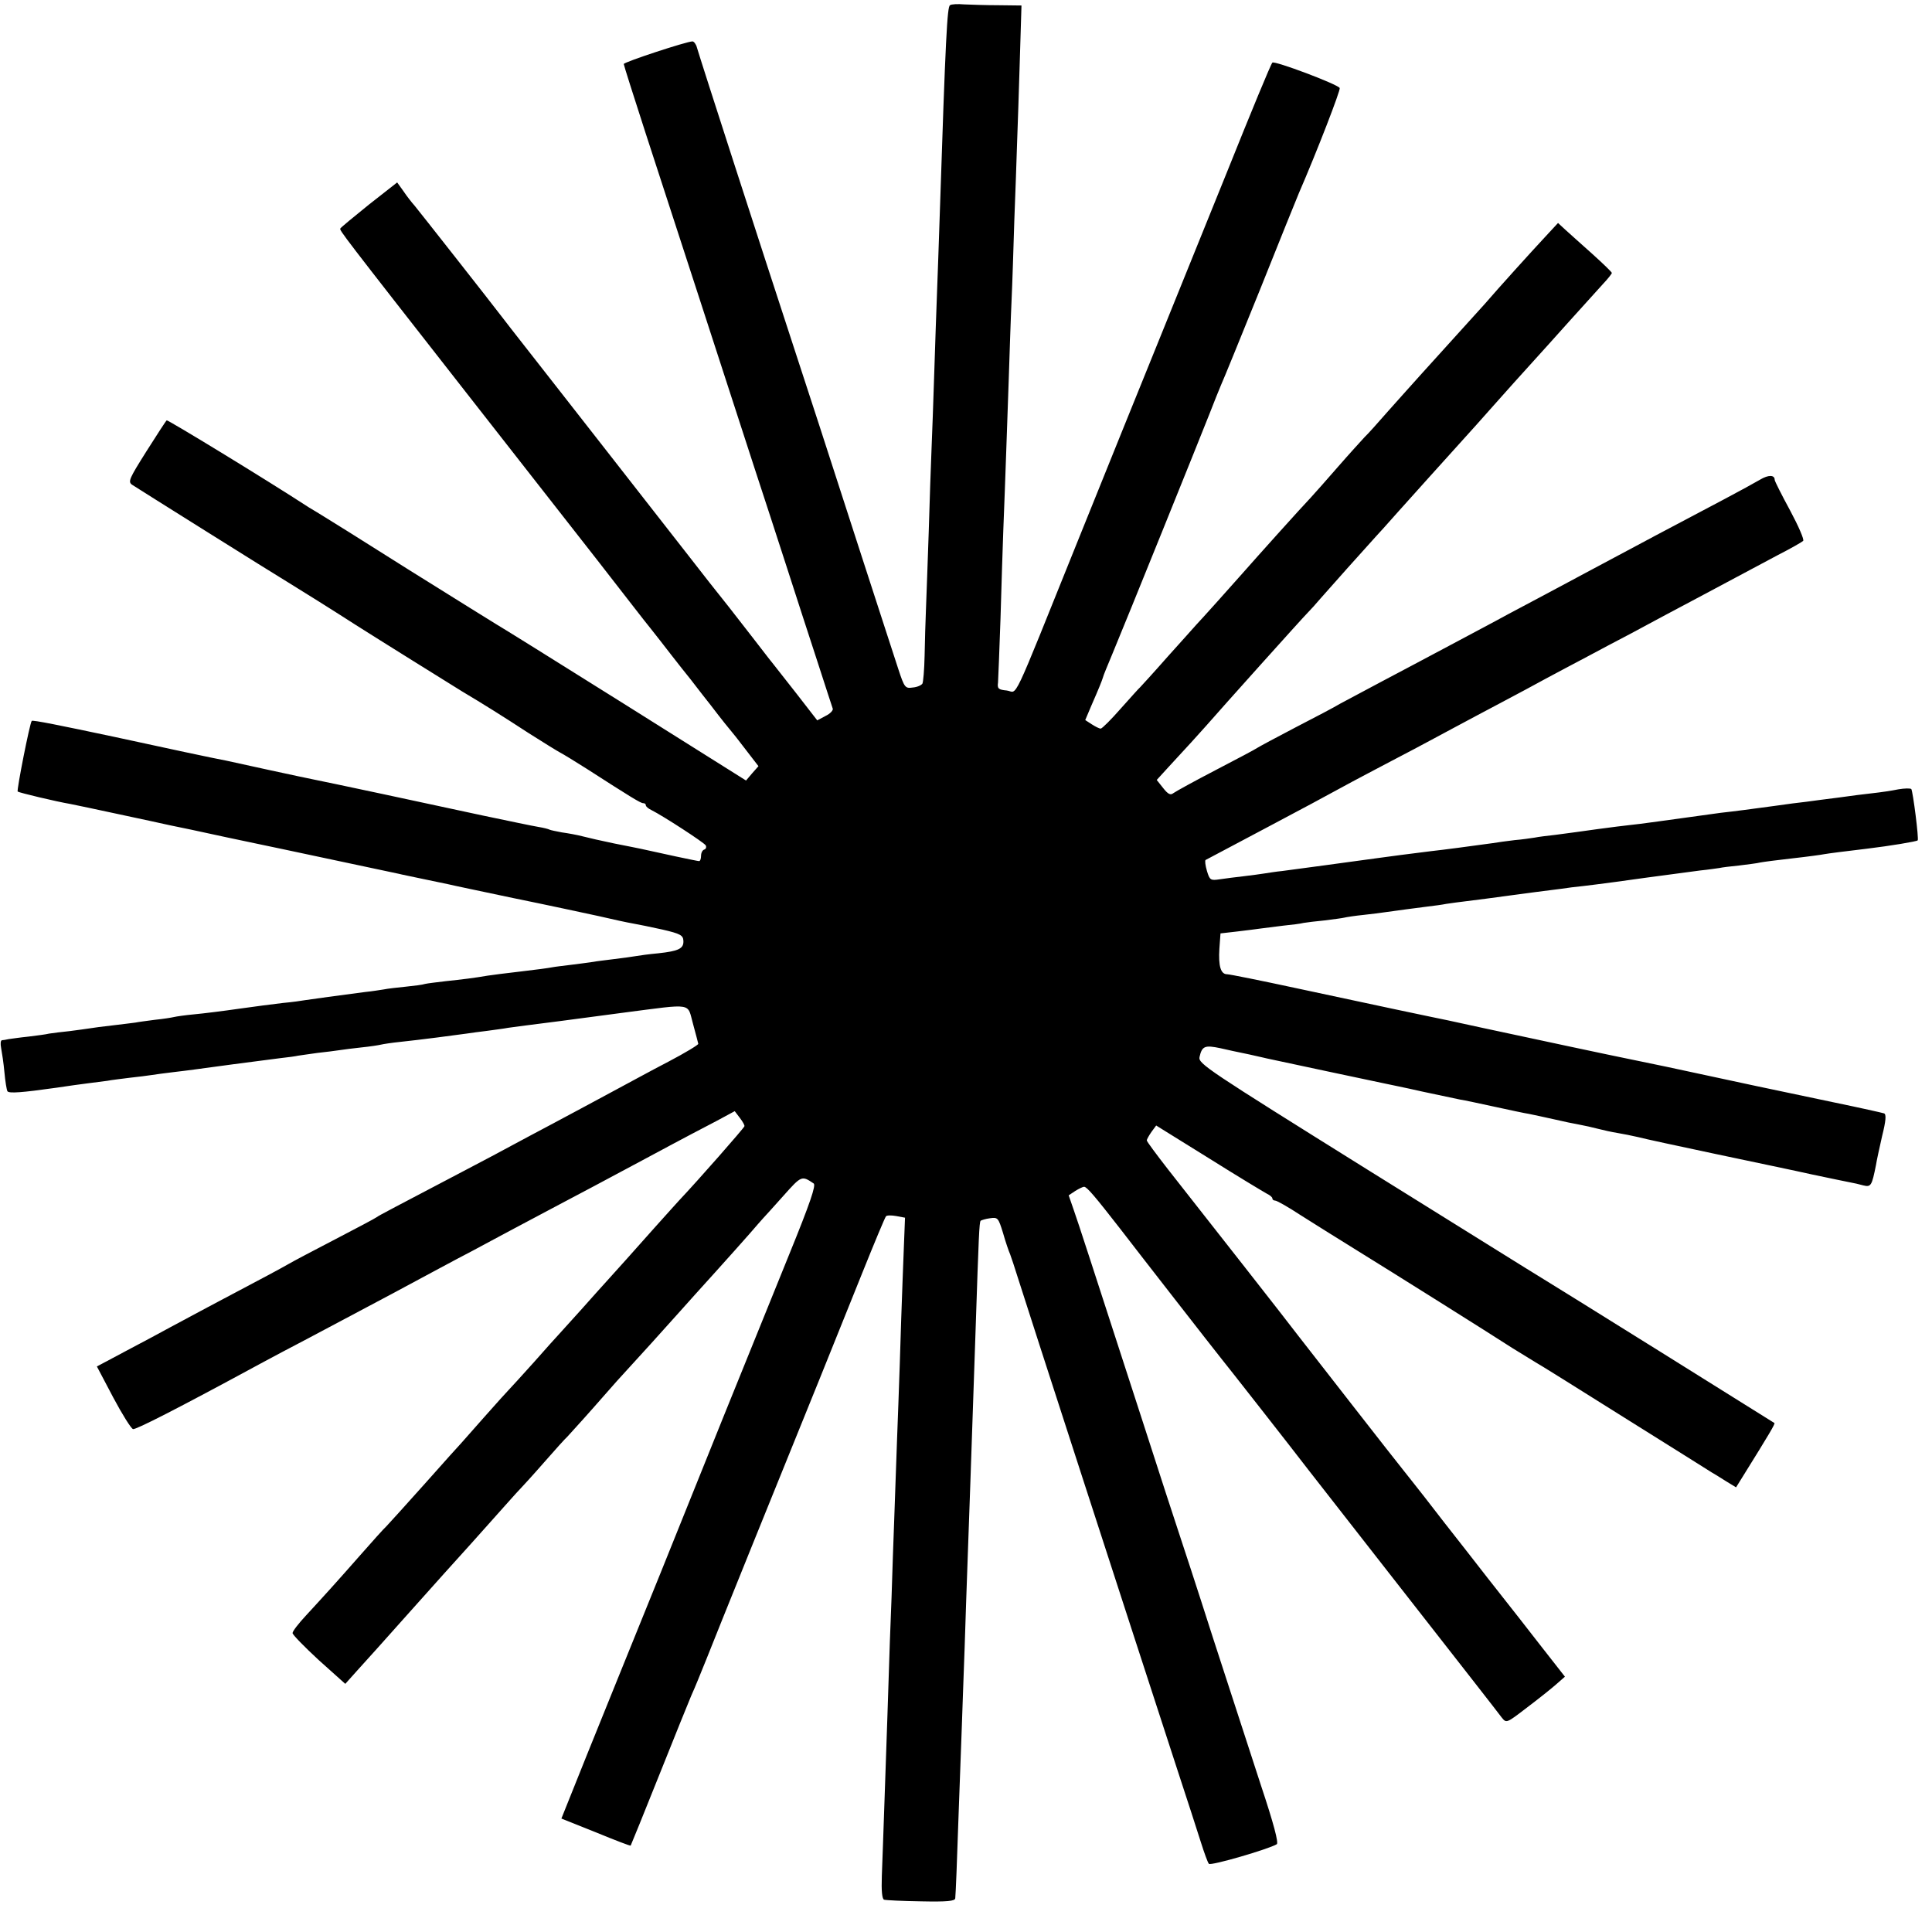 <?xml version="1.0" standalone="no"?>
<!DOCTYPE svg PUBLIC "-//W3C//DTD SVG 20010904//EN"
 "http://www.w3.org/TR/2001/REC-SVG-20010904/DTD/svg10.dtd">
<svg version="1.0" xmlns="http://www.w3.org/2000/svg"
 width="700pt" height="700pt" viewBox="0 0 700 700"
 preserveAspectRatio="xMidYMid meet">
<g transform="translate(0,700) scale(0.1,-0.1)"
fill="#000000" stroke="none">
<path d="M3442 6981 c-10 -6 -16 -113 -37 -756 -3 -99 -8 -227 -10 -285 -2
-58 -7 -188 -10 -290 -3 -102 -8 -228 -10 -280 -2 -52 -7 -185 -10 -295 -4
-110 -8 -236 -10 -280 -2 -44 -4 -121 -5 -171 -1 -50 -5 -96 -8 -101 -4 -6
-20 -13 -35 -14 -27 -4 -30 -1 -52 66 -13 39 -71 219 -130 400 -121 375 -216
667 -250 770 -116 354 -338 1041 -350 1083 -3 12 -11 22 -16 22 -21 0 -249
-75 -249 -82 0 -4 36 -117 79 -250 80 -246 298 -915 396 -1218 30 -91 81 -248
114 -350 33 -102 83 -257 112 -345 28 -88 54 -165 56 -172 3 -6 -9 -19 -26
-27 l-30 -16 -76 98 c-42 53 -82 104 -88 112 -7 8 -38 49 -70 90 -73 94 -100
129 -157 200 -25 32 -57 73 -71 91 -15 19 -169 216 -343 439 -174 223 -326
416 -336 430 -45 59 -303 387 -318 405 -10 11 -28 34 -40 52 l-23 32 -102 -80
c-56 -45 -103 -84 -104 -87 -3 -7 2 -14 462 -602 165 -210 375 -480 468 -598
92 -118 179 -231 195 -250 15 -19 49 -62 75 -96 26 -33 53 -68 60 -76 7 -8 43
-56 82 -105 38 -50 72 -92 75 -95 3 -3 26 -32 51 -65 l47 -61 -23 -26 -22 -26
-444 279 c-244 153 -451 282 -459 286 -9 5 -151 94 -318 198 -166 105 -310
195 -319 200 -10 6 -29 18 -43 26 -163 106 -513 319 -516 316 -3 -2 -36 -53
-74 -113 -61 -97 -67 -109 -52 -120 18 -12 517 -325 564 -353 38 -23 172 -107
248 -156 77 -49 337 -211 384 -240 74 -44 146 -89 241 -151 55 -35 107 -67
115 -71 8 -4 51 -30 95 -58 160 -103 196 -125 205 -125 6 0 10 -3 10 -8 0 -4
9 -12 20 -17 42 -21 190 -117 197 -128 3 -6 1 -13 -5 -15 -7 -2 -12 -12 -12
-23 0 -10 -3 -19 -7 -19 -7 0 -142 29 -213 45 -8 2 -51 10 -95 19 -44 9 -96
21 -115 26 -19 5 -52 11 -74 14 -21 4 -41 8 -45 10 -3 2 -22 7 -41 10 -19 3
-109 22 -200 41 -179 39 -583 125 -615 131 -11 2 -81 17 -155 33 -74 16 -146
32 -160 35 -34 6 -236 49 -405 86 -198 42 -297 62 -300 58 -7 -7 -55 -251 -51
-256 5 -4 138 -36 191 -45 17 -3 95 -20 175 -37 80 -17 163 -35 185 -40 22 -4
115 -24 207 -44 92 -19 178 -38 190 -40 29 -6 406 -86 433 -92 11 -3 43 -9 70
-15 58 -12 82 -17 110 -23 11 -3 117 -25 235 -50 118 -24 257 -54 308 -65 51
-12 107 -24 125 -27 18 -3 66 -13 107 -22 65 -15 75 -21 76 -40 2 -29 -17 -38
-91 -46 -33 -3 -69 -8 -80 -10 -11 -2 -47 -7 -80 -11 -32 -4 -66 -8 -75 -10
-8 -1 -42 -6 -75 -10 -32 -4 -67 -8 -76 -10 -9 -2 -60 -9 -113 -15 -53 -6
-106 -13 -119 -15 -46 -8 -94 -14 -152 -20 -33 -4 -67 -8 -75 -10 -8 -3 -40
-7 -70 -10 -30 -3 -66 -7 -80 -10 -14 -2 -43 -7 -65 -9 -85 -11 -202 -27 -221
-30 -10 -2 -46 -7 -79 -10 -33 -4 -105 -13 -160 -21 -55 -8 -127 -17 -160 -20
-33 -3 -67 -8 -75 -10 -8 -2 -39 -7 -69 -10 -30 -4 -61 -8 -70 -10 -9 -1 -45
-6 -81 -10 -36 -4 -74 -9 -85 -11 -11 -2 -44 -6 -73 -10 -29 -3 -62 -7 -74 -9
-11 -3 -45 -7 -76 -11 -30 -3 -63 -8 -71 -9 -9 -2 -20 -4 -24 -4 -5 -1 -6 -13
-3 -28 3 -16 9 -55 12 -88 3 -33 8 -64 11 -69 6 -8 51 -5 178 13 39 6 90 13
114 16 23 3 55 7 70 9 14 3 51 7 81 11 30 3 66 8 80 10 14 2 48 7 75 10 28 3
64 8 80 10 35 5 237 32 310 41 28 3 57 7 65 9 8 1 40 6 70 10 30 3 66 8 80 10
14 2 50 7 80 10 30 3 62 8 70 10 8 2 40 7 70 10 67 7 206 25 240 30 14 2 48 7
75 10 28 4 61 8 76 11 14 2 97 13 185 24 87 12 193 25 234 31 256 33 229 37
251 -41 10 -36 18 -68 19 -72 0 -4 -48 -33 -107 -64 -60 -31 -155 -83 -213
-114 -58 -31 -150 -81 -205 -110 -55 -29 -122 -65 -150 -80 -27 -15 -99 -53
-160 -85 -268 -141 -321 -168 -330 -175 -5 -4 -73 -40 -150 -80 -77 -40 -153
-80 -170 -90 -28 -16 -74 -41 -290 -155 -49 -26 -112 -60 -140 -75 -27 -15
-98 -53 -157 -84 l-107 -57 59 -112 c33 -62 65 -113 72 -115 11 -2 157 72 463
238 39 21 114 61 168 89 53 28 190 101 305 162 114 61 245 132 292 156 47 25
117 63 155 83 39 21 111 59 160 85 85 45 148 78 310 165 158 85 203 108 264
140 l63 34 19 -25 c10 -13 18 -27 16 -30 -3 -8 -167 -195 -237 -269 -8 -9 -49
-54 -90 -100 -72 -81 -138 -155 -170 -190 -8 -9 -51 -56 -95 -106 -44 -49 -82
-91 -85 -94 -3 -3 -41 -45 -85 -95 -44 -49 -85 -94 -91 -100 -5 -5 -46 -50
-90 -100 -43 -49 -81 -92 -84 -95 -3 -3 -62 -68 -130 -145 -69 -77 -132 -147
-140 -155 -9 -8 -51 -55 -95 -105 -87 -99 -127 -143 -197 -219 -26 -28 -48
-56 -48 -63 0 -6 43 -50 95 -98 l96 -86 43 48 c24 26 110 122 191 213 81 91
180 201 220 245 39 44 96 107 125 140 29 33 56 62 59 65 3 3 40 43 81 90 41
47 80 90 86 95 5 6 46 50 90 100 43 49 84 95 89 101 70 76 182 200 230 254 22
25 79 88 126 140 47 52 103 115 125 140 21 25 44 50 49 56 6 6 39 43 74 82 65
73 66 73 109 44 9 -6 -12 -69 -89 -258 -189 -466 -291 -718 -464 -1149 -96
-236 -216 -534 -268 -662 l-93 -232 125 -50 c68 -28 125 -50 126 -48 1 1 48
117 104 257 56 140 108 269 115 285 17 38 28 66 56 135 24 62 291 722 410
1015 42 105 112 278 155 385 43 107 81 198 85 203 3 4 20 4 37 1 l32 -6 -4
-102 c-2 -55 -7 -177 -10 -271 -3 -93 -7 -228 -10 -300 -3 -71 -7 -195 -10
-275 -3 -80 -7 -206 -10 -280 -2 -74 -7 -214 -11 -310 -7 -215 -10 -309 -19
-565 -4 -110 -8 -237 -10 -282 -2 -55 1 -83 8 -86 7 -2 67 -5 135 -6 94 -2
122 1 123 11 2 23 6 119 13 328 4 113 9 248 11 300 2 52 6 178 10 280 3 102 8
235 10 295 5 129 14 399 30 865 11 332 13 381 18 387 3 2 18 7 34 9 28 4 30 2
47 -53 9 -32 21 -67 26 -78 4 -11 17 -49 28 -85 31 -99 400 -1237 577 -1780
35 -107 74 -226 86 -265 12 -38 25 -74 29 -78 7 -8 216 53 246 71 7 5 -11 74
-57 212 -37 113 -115 354 -174 535 -58 182 -115 355 -125 385 -10 30 -69 210
-130 400 -191 589 -231 713 -250 767 l-18 52 24 16 c13 8 27 15 32 15 10 0 41
-37 129 -150 59 -77 348 -448 366 -470 22 -27 262 -333 317 -405 30 -38 160
-205 289 -370 287 -367 391 -500 412 -528 17 -21 17 -21 90 35 41 31 89 69
107 85 l32 28 -90 115 c-49 63 -109 140 -133 170 -24 30 -84 107 -133 170 -50
63 -118 151 -152 195 -35 44 -68 87 -75 95 -24 29 -341 436 -383 490 -43 57
-336 430 -472 603 -42 54 -77 101 -77 105 0 4 8 18 17 31 l17 23 190 -118
c105 -66 200 -123 211 -129 11 -5 20 -13 20 -17 0 -5 5 -8 10 -8 6 0 47 -23
91 -52 44 -28 132 -83 195 -122 144 -89 488 -305 573 -360 36 -22 73 -45 83
-51 10 -5 154 -95 321 -200 166 -104 310 -194 319 -200 9 -5 33 -20 52 -32
l36 -22 23 37 c99 159 119 193 116 196 -7 5 -818 511 -844 526 -14 8 -299 186
-635 395 -575 359 -609 381 -604 405 9 40 19 44 76 32 29 -7 64 -14 78 -17 14
-3 39 -8 55 -12 17 -4 32 -7 35 -8 45 -10 399 -85 428 -91 13 -3 74 -15 135
-29 62 -13 123 -26 137 -29 14 -2 70 -14 125 -26 55 -12 111 -24 125 -26 14
-3 53 -11 88 -19 34 -8 77 -17 95 -20 17 -3 48 -10 67 -15 19 -5 51 -12 70
-15 19 -3 53 -10 75 -15 22 -6 148 -33 280 -61 132 -28 291 -61 353 -75 63
-13 123 -26 135 -28 12 -2 34 -7 48 -11 28 -7 31 -1 46 74 2 14 12 60 22 104
14 56 16 80 7 83 -6 2 -86 20 -178 39 -168 35 -390 82 -611 130 -65 13 -128
27 -140 29 -36 7 -351 74 -527 112 -91 20 -175 38 -187 40 -25 5 -148 31 -484
103 -130 28 -244 51 -253 51 -23 0 -32 29 -28 93 l4 55 61 7 c34 4 73 9 87 11
14 2 49 6 79 10 30 3 63 7 74 10 11 2 45 6 76 9 31 4 63 8 71 10 8 2 40 7 70
10 30 3 66 8 80 10 42 6 103 14 150 20 25 3 56 7 70 10 14 2 48 7 75 10 28 3
100 13 160 21 61 8 126 17 145 19 19 2 53 7 75 10 22 2 60 7 85 10 25 3 108
14 185 25 77 10 165 22 195 26 30 3 62 8 70 9 8 2 40 6 71 9 31 4 66 8 77 11
10 2 63 9 117 15 54 6 105 13 114 15 17 3 72 10 156 20 83 10 179 26 183 30 5
4 -17 176 -23 186 -3 3 -24 3 -47 -1 -24 -5 -65 -11 -93 -14 -27 -3 -84 -10
-125 -16 -41 -5 -93 -12 -115 -15 -21 -2 -73 -9 -115 -15 -89 -12 -140 -19
-195 -25 -42 -6 -102 -14 -145 -20 -58 -8 -108 -15 -147 -20 -24 -3 -62 -7
-85 -10 -42 -5 -97 -13 -148 -20 -14 -2 -47 -6 -75 -10 -27 -3 -61 -7 -75 -10
-14 -2 -46 -7 -72 -9 -26 -3 -62 -8 -80 -11 -72 -10 -185 -25 -223 -29 -90
-11 -133 -17 -200 -26 -101 -14 -294 -40 -340 -46 -22 -2 -51 -7 -65 -9 -14
-2 -47 -7 -75 -10 -27 -3 -66 -8 -86 -11 -33 -5 -36 -3 -46 30 -6 20 -8 38 -5
40 13 7 139 74 232 123 95 50 214 114 300 161 25 13 88 47 140 74 52 27 122
64 155 82 33 18 103 55 155 83 52 28 131 69 175 93 44 24 109 59 145 78 36 19
108 57 160 85 52 27 118 62 145 77 28 15 95 51 150 80 55 29 129 69 165 88 36
19 103 55 150 80 47 24 89 48 93 52 5 4 -17 54 -47 110 -31 57 -56 107 -56
111 0 19 -23 19 -53 1 -17 -10 -77 -43 -132 -72 -233 -123 -265 -140 -480
-255 -138 -74 -215 -115 -300 -160 -49 -27 -146 -78 -215 -115 -69 -37 -179
-95 -245 -130 -66 -35 -133 -71 -150 -80 -16 -10 -88 -48 -160 -85 -71 -37
-134 -71 -140 -75 -5 -4 -73 -40 -150 -80 -77 -40 -146 -78 -154 -84 -10 -8
-19 -4 -37 19 l-23 29 42 46 c65 70 113 123 136 149 54 62 349 391 370 412 9
9 29 31 45 50 25 29 169 190 201 225 6 6 42 46 80 89 81 90 147 164 225 250
30 33 84 93 120 134 65 73 81 91 149 166 20 22 77 85 126 140 50 55 105 116
122 135 18 19 33 38 33 41 0 3 -32 34 -72 70 -39 35 -83 74 -97 87 l-26 24
-50 -54 c-43 -46 -167 -183 -216 -240 -18 -20 -143 -158 -229 -253 -30 -33
-84 -94 -120 -134 -36 -41 -74 -84 -86 -95 -11 -12 -54 -59 -95 -106 -41 -47
-85 -97 -99 -112 -39 -41 -196 -216 -247 -274 -28 -32 -157 -176 -169 -188 -5
-6 -52 -58 -104 -116 -51 -58 -96 -107 -99 -110 -4 -3 -35 -38 -70 -77 -35
-40 -68 -73 -73 -73 -5 0 -19 7 -33 16 l-23 15 22 52 c28 64 38 89 42 102 1 6
17 44 34 85 49 117 319 786 352 870 16 41 35 89 42 105 8 17 71 172 141 345
69 173 133 331 141 350 66 152 152 375 148 381 -8 14 -237 100 -244 92 -5 -4
-78 -181 -163 -393 -86 -212 -201 -497 -257 -635 -56 -137 -184 -455 -285
-705 -247 -613 -216 -547 -257 -542 -31 3 -35 7 -32 29 1 14 5 119 9 232 3
113 8 256 10 316 8 200 14 388 20 555 3 91 7 217 10 280 3 63 7 194 10 290 4
96 8 222 10 280 2 58 7 194 10 303 l6 197 -83 1 c-46 0 -102 2 -125 3 -22 2
-46 1 -51 -3z"/>
</g>
</svg>
